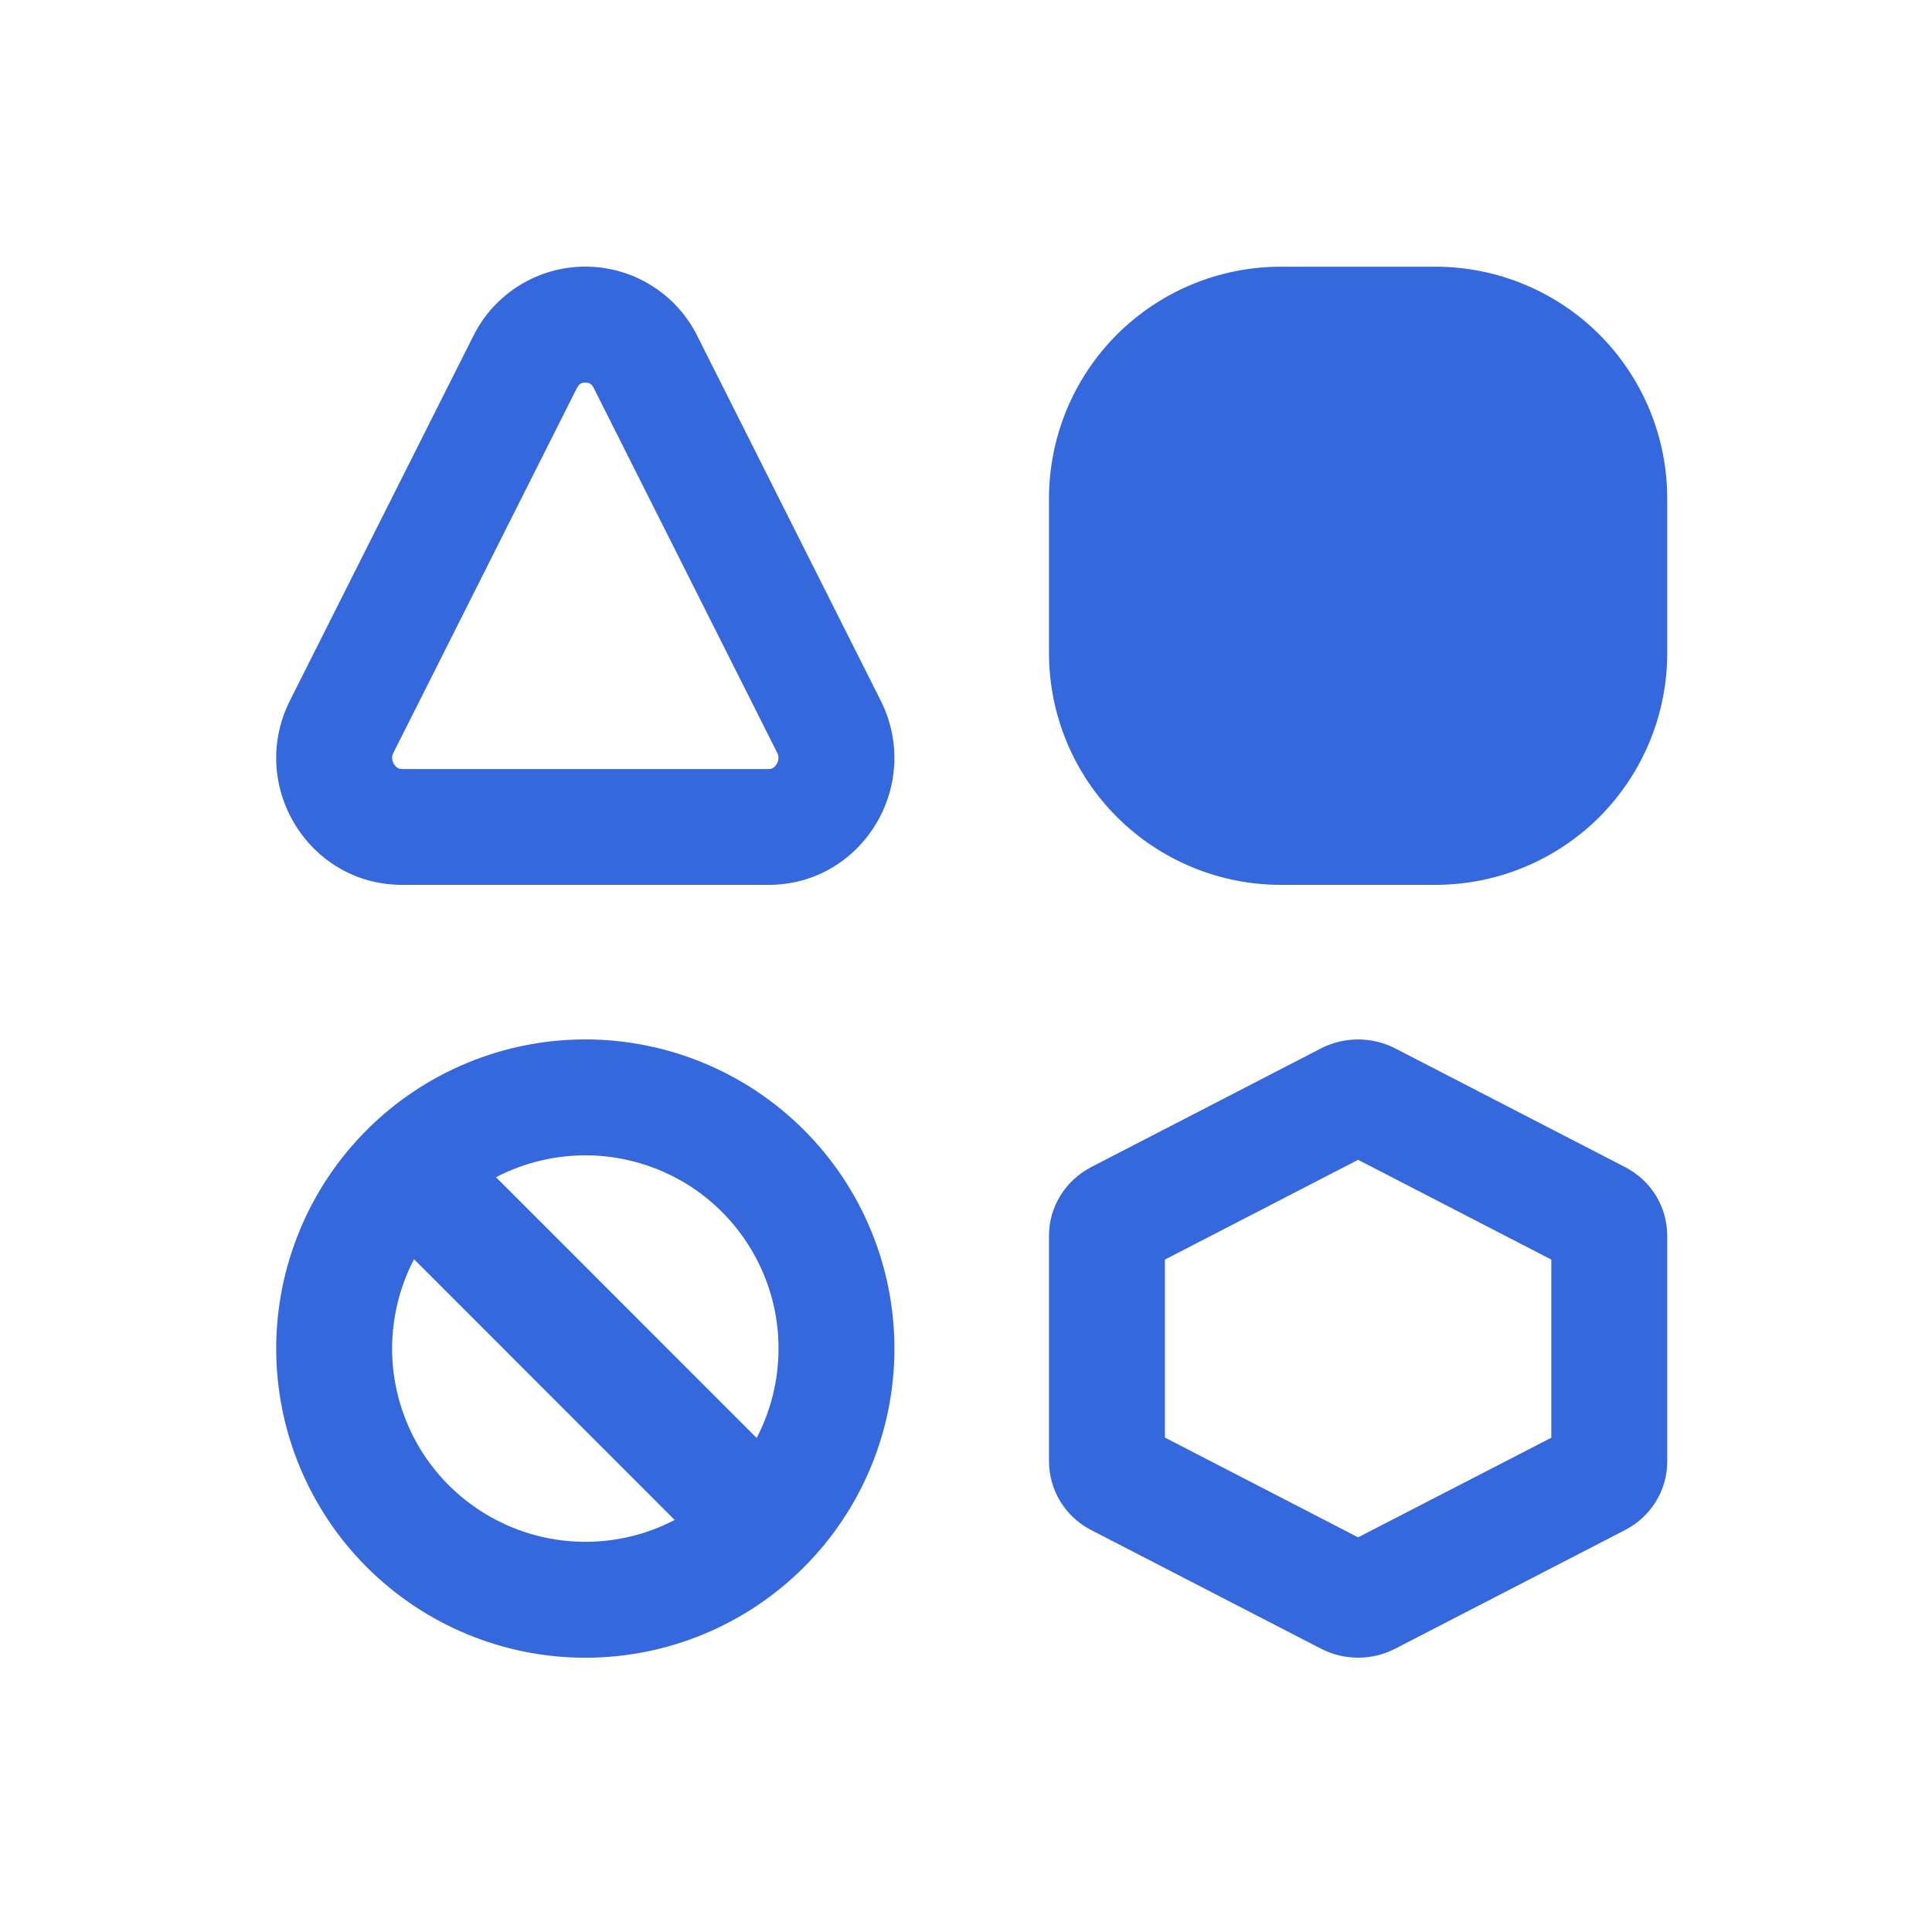 <svg width="25" height="25" viewBox="0 0 25 25" fill="none" xmlns="http://www.w3.org/2000/svg">
<path d="M13.574 6.451C13.574 5.655 13.89 4.892 14.453 4.329C15.016 3.767 15.779 3.451 16.574 3.451H18.574C19.37 3.451 20.133 3.767 20.696 4.329C21.258 4.892 21.574 5.655 21.574 6.451V8.451C21.574 9.246 21.258 10.009 20.696 10.572C20.133 11.134 19.37 11.45 18.574 11.45H16.574C15.779 11.45 15.016 11.134 14.453 10.572C13.89 10.009 13.574 9.246 13.574 8.451V6.451ZM6.124 4.349C6.258 4.079 6.465 3.851 6.721 3.693C6.978 3.534 7.273 3.45 7.574 3.45C7.876 3.45 8.171 3.534 8.427 3.693C8.684 3.851 8.89 4.079 9.024 4.349L11.396 9.065C11.944 10.158 11.159 11.45 9.946 11.45H5.202C3.989 11.45 3.203 10.158 3.752 9.065L6.124 4.349ZM7.511 4.966C7.502 4.971 7.485 4.983 7.464 5.023L5.092 9.739C5.08 9.762 5.073 9.788 5.074 9.815C5.076 9.839 5.084 9.863 5.096 9.884C5.109 9.906 5.126 9.924 5.146 9.938C5.156 9.944 5.171 9.951 5.202 9.951H9.946C9.976 9.951 9.992 9.944 10.002 9.938C10.023 9.924 10.04 9.906 10.052 9.884C10.064 9.863 10.072 9.839 10.073 9.815C10.075 9.788 10.069 9.762 10.056 9.739L7.684 5.023C7.664 4.983 7.646 4.971 7.637 4.966C7.618 4.955 7.596 4.95 7.574 4.951C7.552 4.95 7.531 4.955 7.511 4.966ZM11.574 17.451C11.574 18.511 11.153 19.529 10.403 20.279C9.653 21.029 8.635 21.451 7.574 21.451C6.514 21.451 5.496 21.029 4.746 20.279C3.996 19.529 3.574 18.511 3.574 17.451C3.574 16.39 3.996 15.372 4.746 14.622C5.496 13.872 6.514 13.45 7.574 13.45C8.635 13.45 9.653 13.872 10.403 14.622C11.153 15.372 11.574 16.39 11.574 17.451ZM10.074 17.451C10.075 17.021 9.964 16.598 9.753 16.224C9.542 15.849 9.238 15.535 8.871 15.312C8.503 15.09 8.084 14.965 7.655 14.951C7.225 14.938 6.799 15.035 6.418 15.233L9.791 18.607C9.971 18.262 10.074 17.867 10.074 17.451ZM7.574 19.951C7.991 19.951 8.384 19.849 8.73 19.668L5.357 16.294C5.159 16.676 5.062 17.102 5.075 17.531C5.089 17.961 5.214 18.379 5.436 18.747C5.659 19.114 5.973 19.418 6.348 19.629C6.722 19.84 7.145 19.951 7.574 19.951ZM17.094 13.566C17.394 13.412 17.754 13.412 18.054 13.566L21.028 15.102C21.192 15.186 21.329 15.312 21.426 15.468C21.522 15.624 21.573 15.804 21.574 15.988V18.913C21.574 19.284 21.364 19.625 21.028 19.799L18.054 21.334C17.754 21.489 17.394 21.489 17.094 21.334L14.12 19.799C13.957 19.715 13.819 19.589 13.723 19.433C13.627 19.277 13.575 19.097 13.574 18.913V15.988C13.574 15.617 13.784 15.277 14.12 15.102L17.094 13.566ZM15.074 16.299V18.602L17.574 19.893L20.074 18.604V16.299L17.574 15.008L15.074 16.299Z" fill="#3668DD"/>
</svg>
